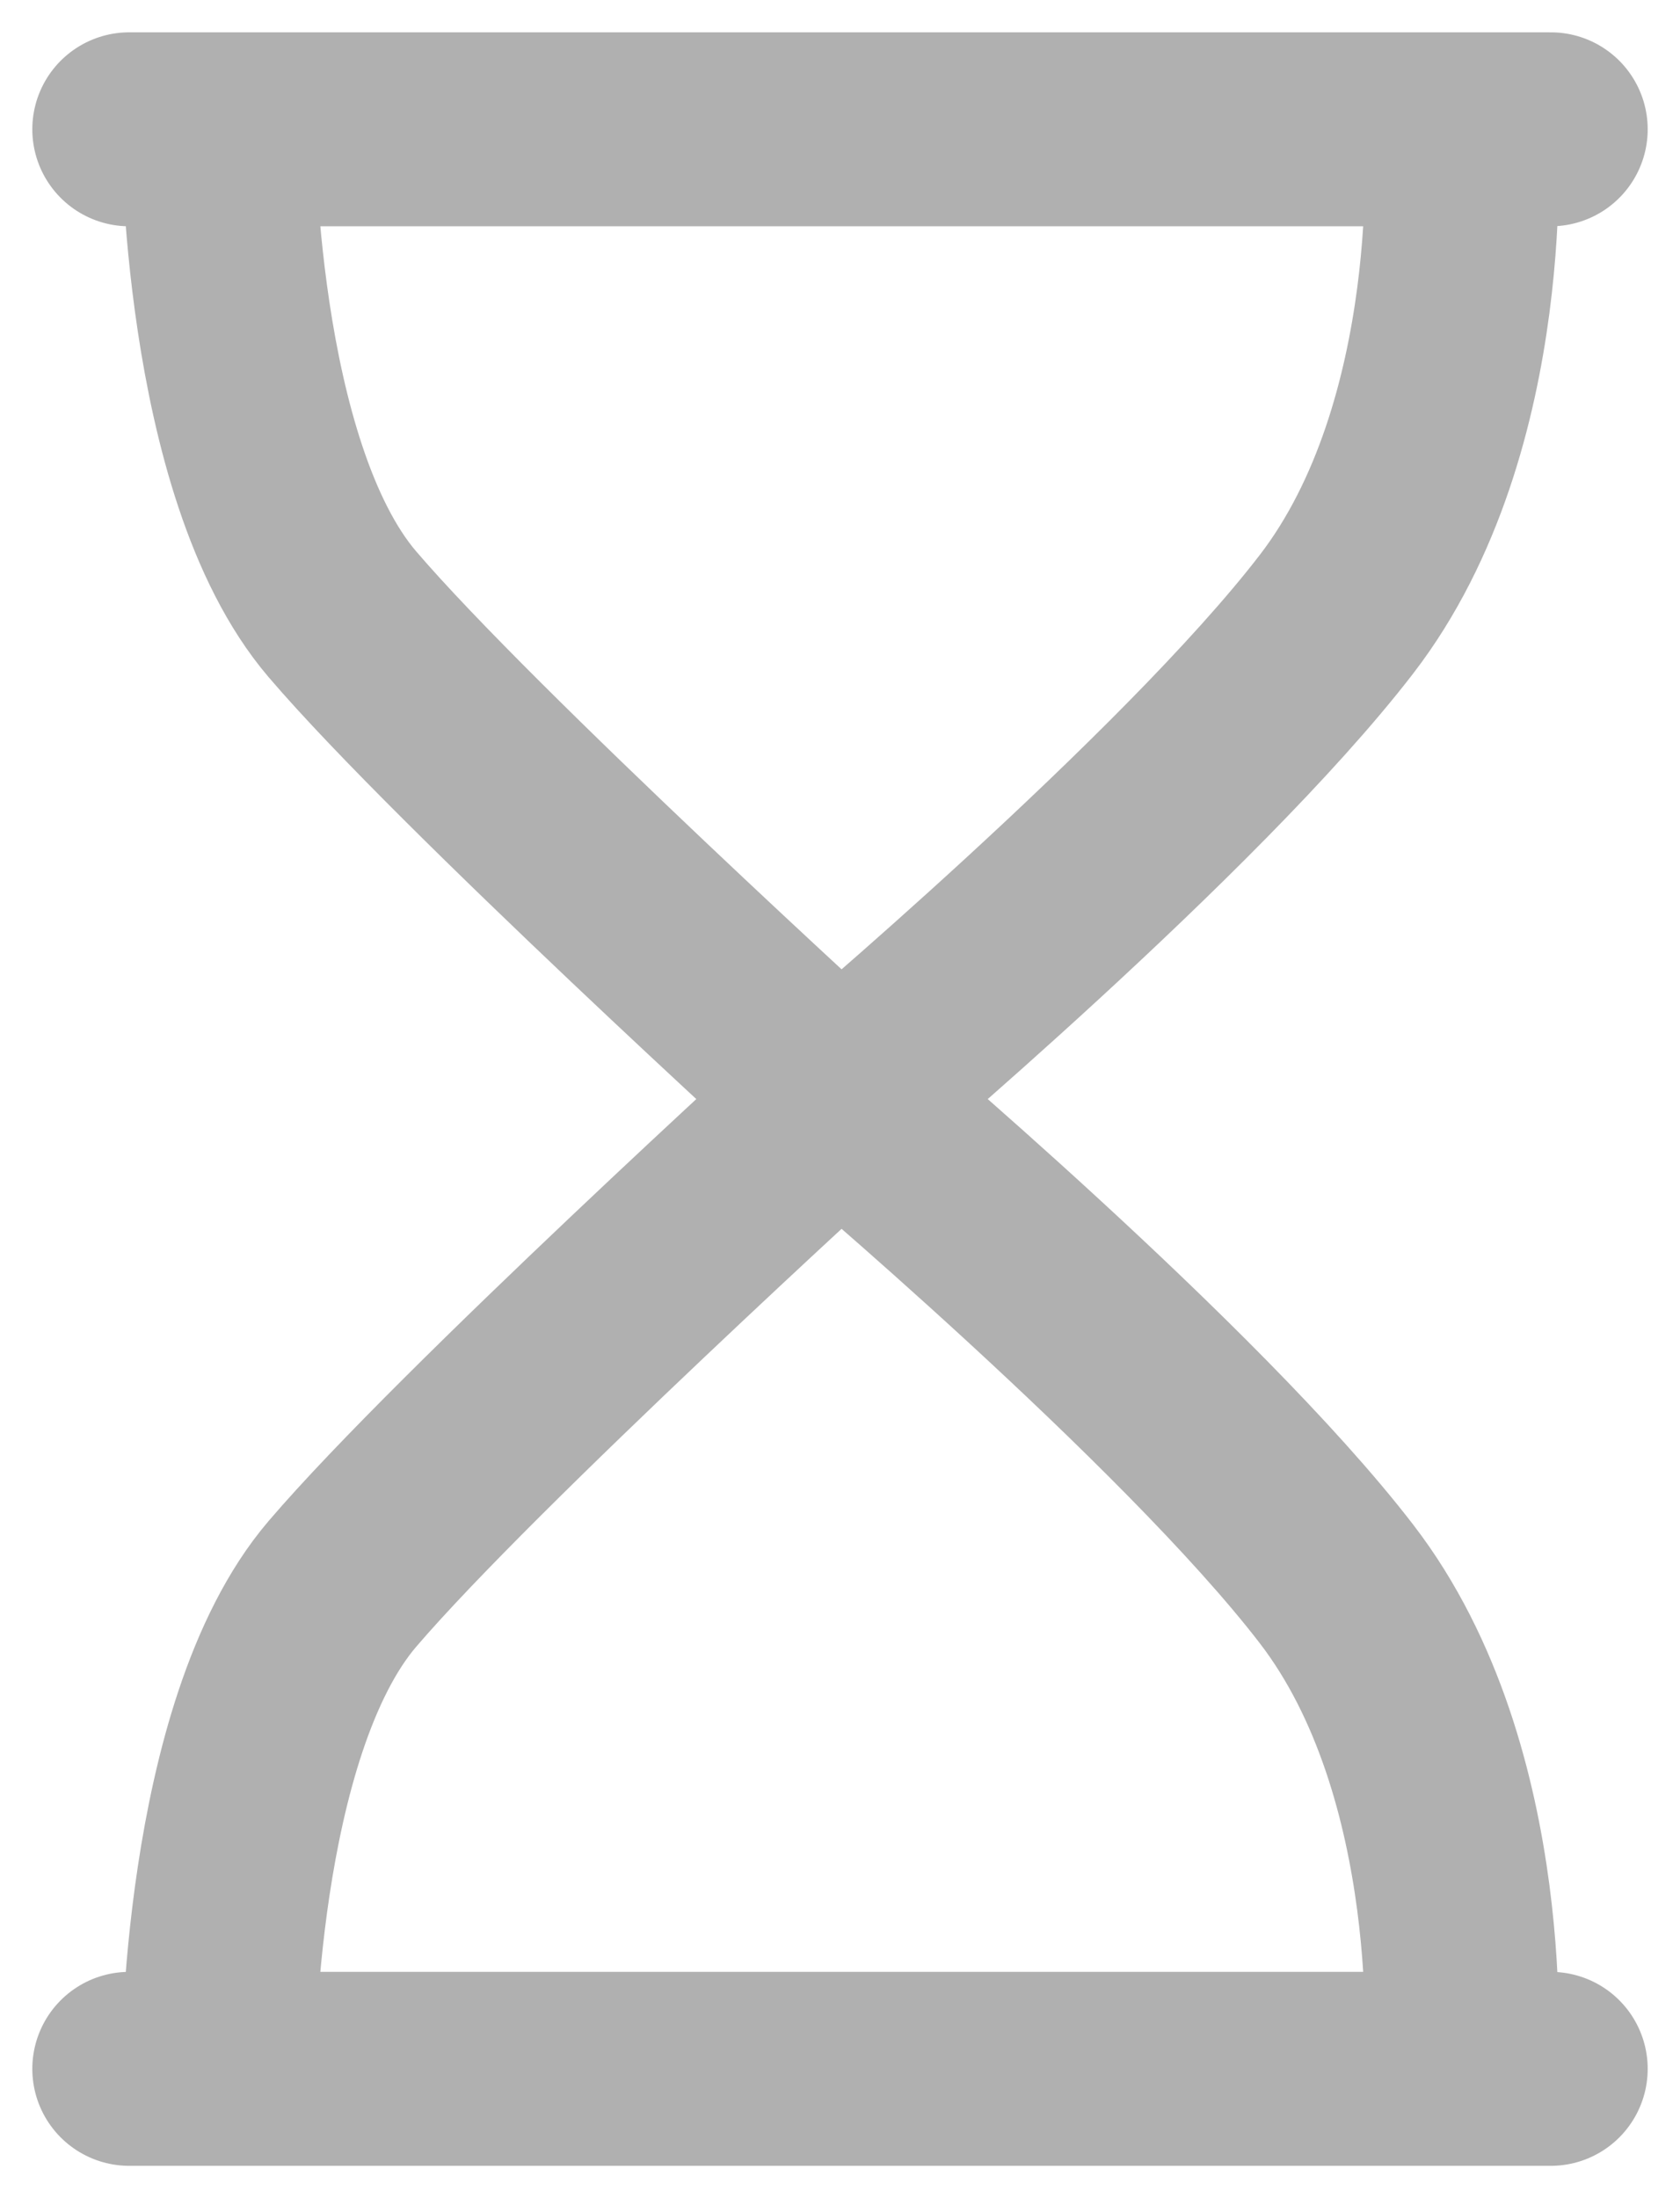 <svg width="13" height="17" viewBox="0 0 13 17" fill="none" xmlns="http://www.w3.org/2000/svg">
<path d="M1.688 16C1.688 16 1.688 13.375 2.649 12.25C3.611 11.125 6.496 8.5 6.496 8.5M1.688 16H11.304M1.688 16H1M6.496 8.5C6.496 8.5 9.216 6.214 10.342 4.75C11.469 3.286 11.304 1 11.304 1M6.496 8.5C6.496 8.5 3.611 5.875 2.649 4.75C1.688 3.625 1.688 1 1.688 1M6.496 8.5C6.496 8.5 9.216 10.786 10.342 12.25C11.469 13.714 11.304 16 11.304 16M11.304 1H12M11.304 1H1.688M1.688 1H1M11.304 16H12" stroke="#B0B0B0" stroke-width="1.5" stroke-linecap="round" stroke-linejoin="round"/>
</svg>
